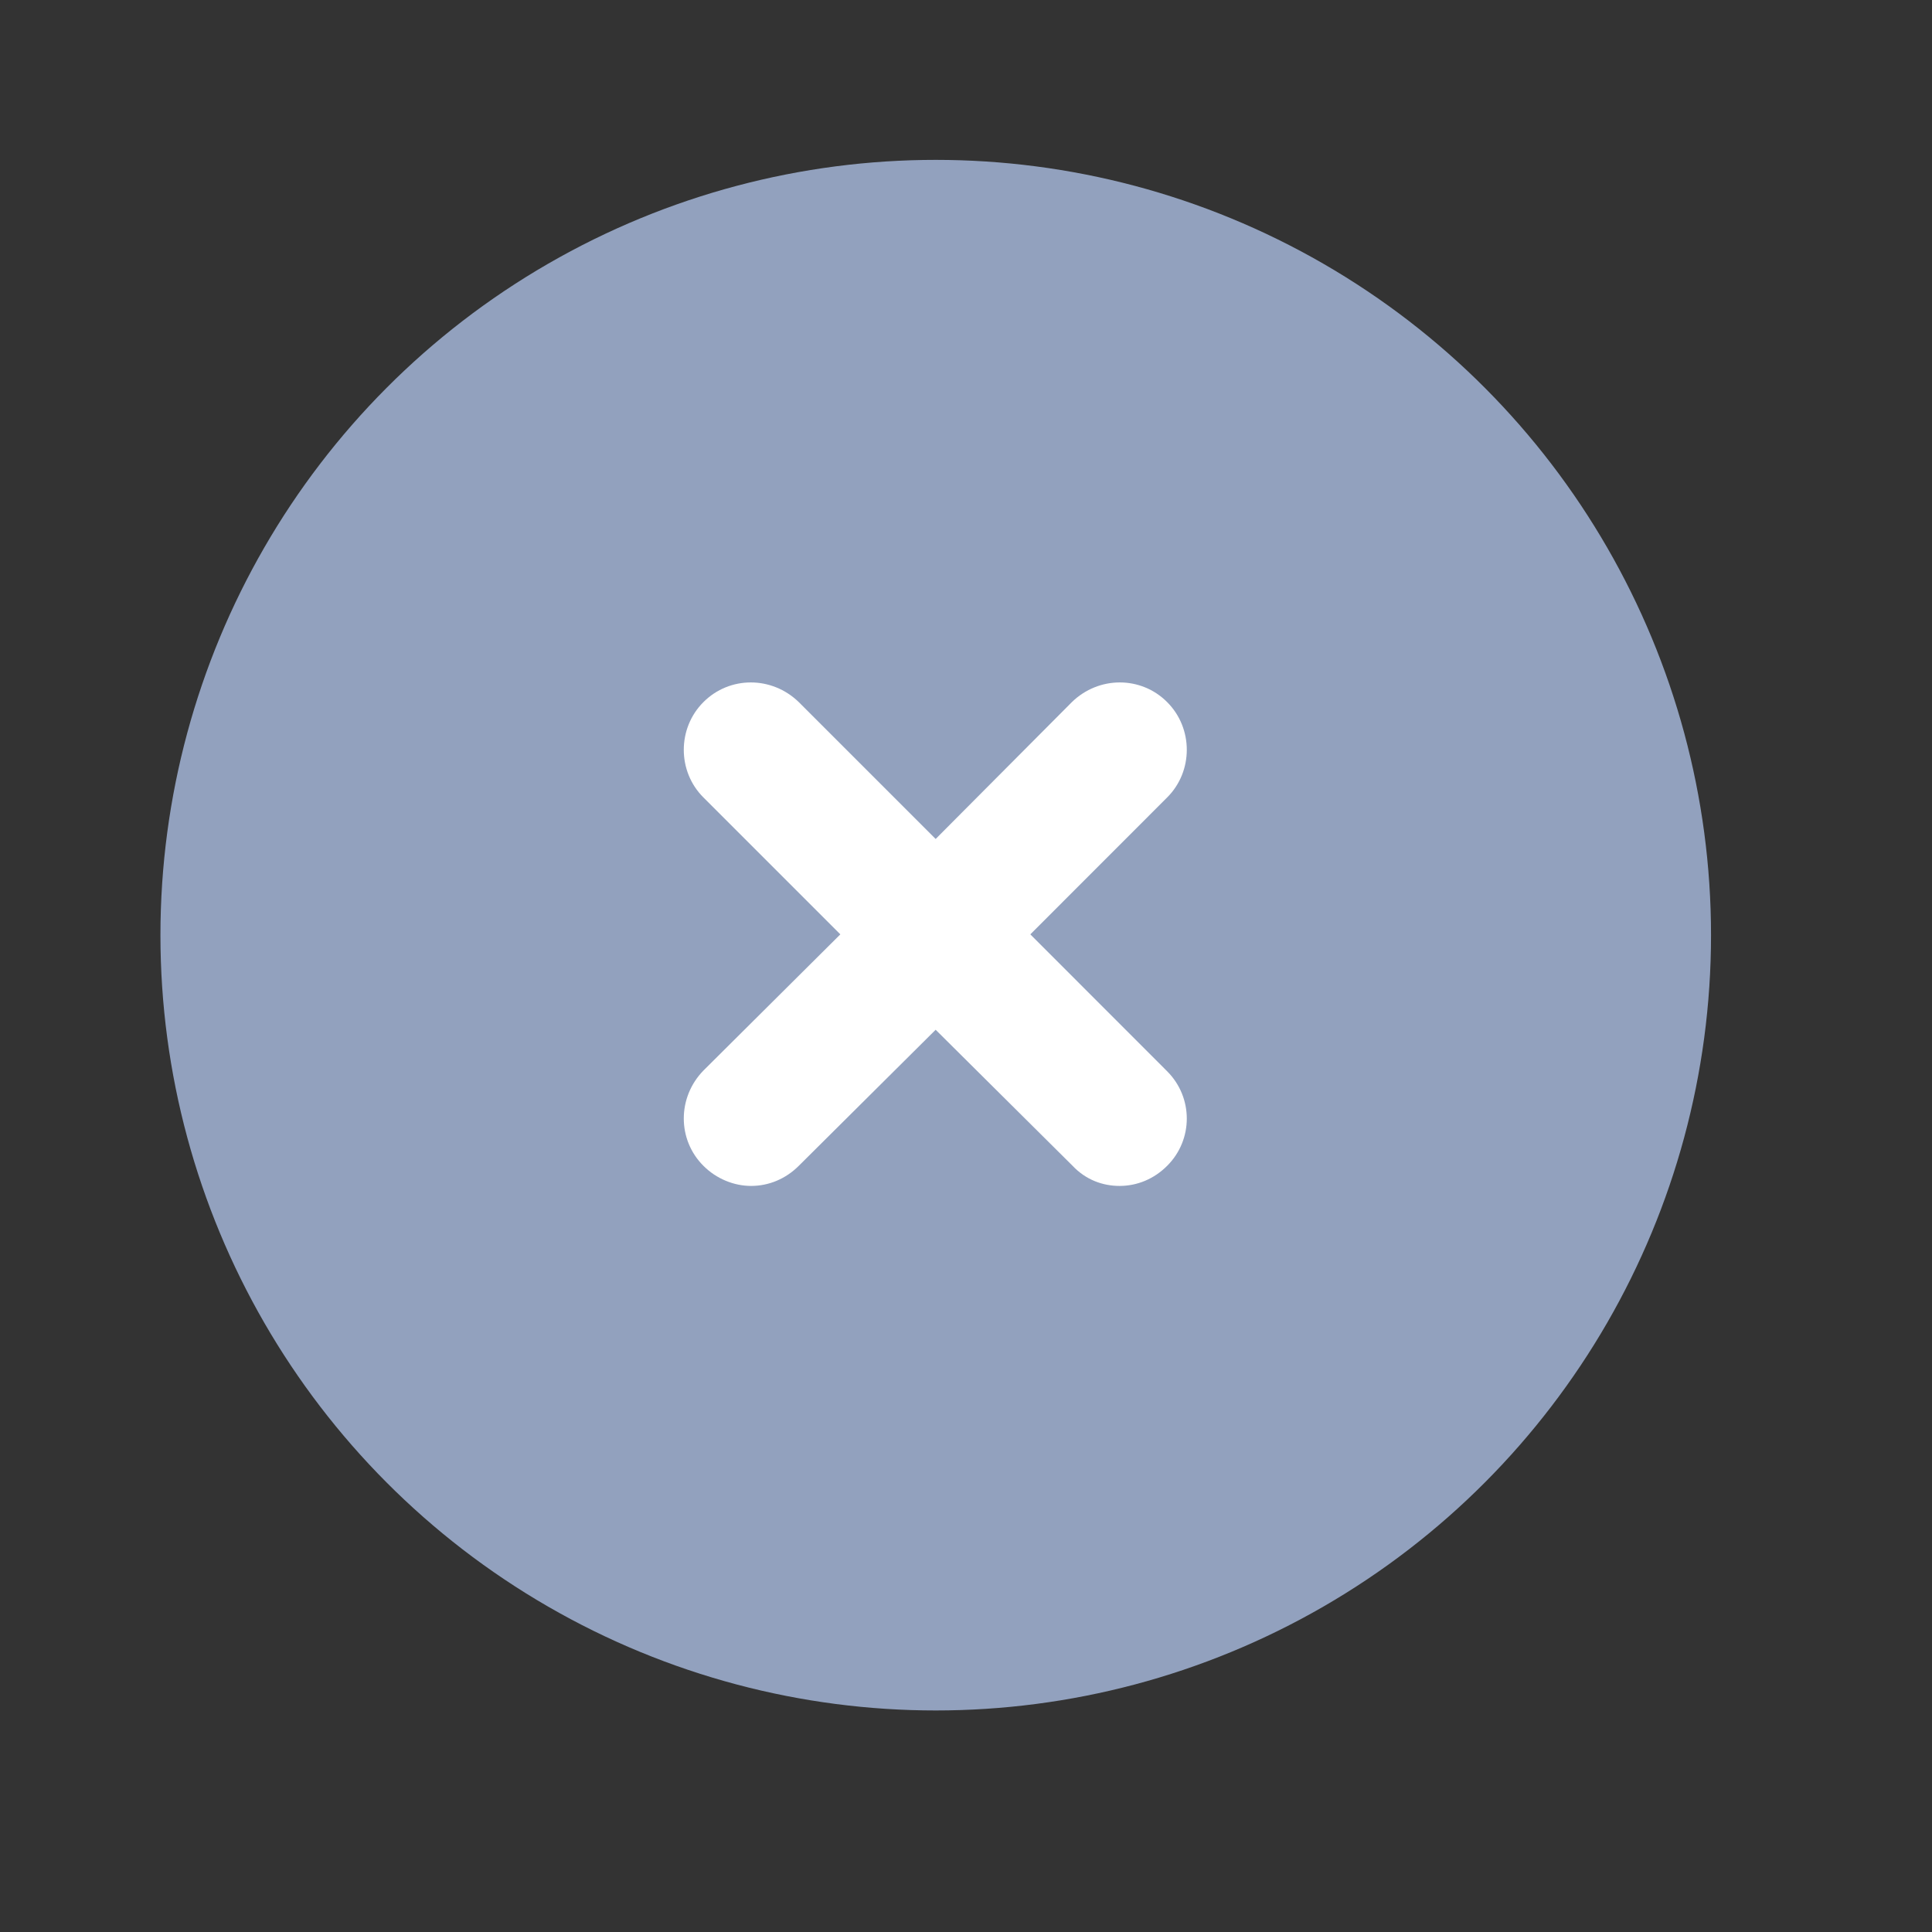 <?xml version="1.0" encoding="UTF-8"?> <svg xmlns="http://www.w3.org/2000/svg" width="24" height="24" viewBox="0 0 24 24" fill="none"><rect x="0" y="0" width="24" height="24" fill="#333333" stroke="none"/> <circle cx="11.624" cy="11.617" r="9.631" fill="#92A1BE"></circle> <path d="M14.499 8.722C14.175 8.396 13.649 8.396 13.315 8.722L11.623 10.422L9.923 8.722C9.588 8.396 9.063 8.396 8.738 8.722C8.413 9.047 8.413 9.582 8.738 9.906L10.439 11.607L8.738 13.299C8.413 13.633 8.413 14.158 8.738 14.482C8.9 14.645 9.12 14.732 9.33 14.732C9.55 14.732 9.76 14.645 9.923 14.482L11.623 12.792L13.324 14.482C13.487 14.655 13.697 14.732 13.907 14.732C14.127 14.732 14.337 14.645 14.499 14.482C14.824 14.158 14.824 13.633 14.499 13.308L12.799 11.607L14.499 9.906C14.824 9.582 14.824 9.047 14.499 8.722Z" fill="white"></path> </svg> 